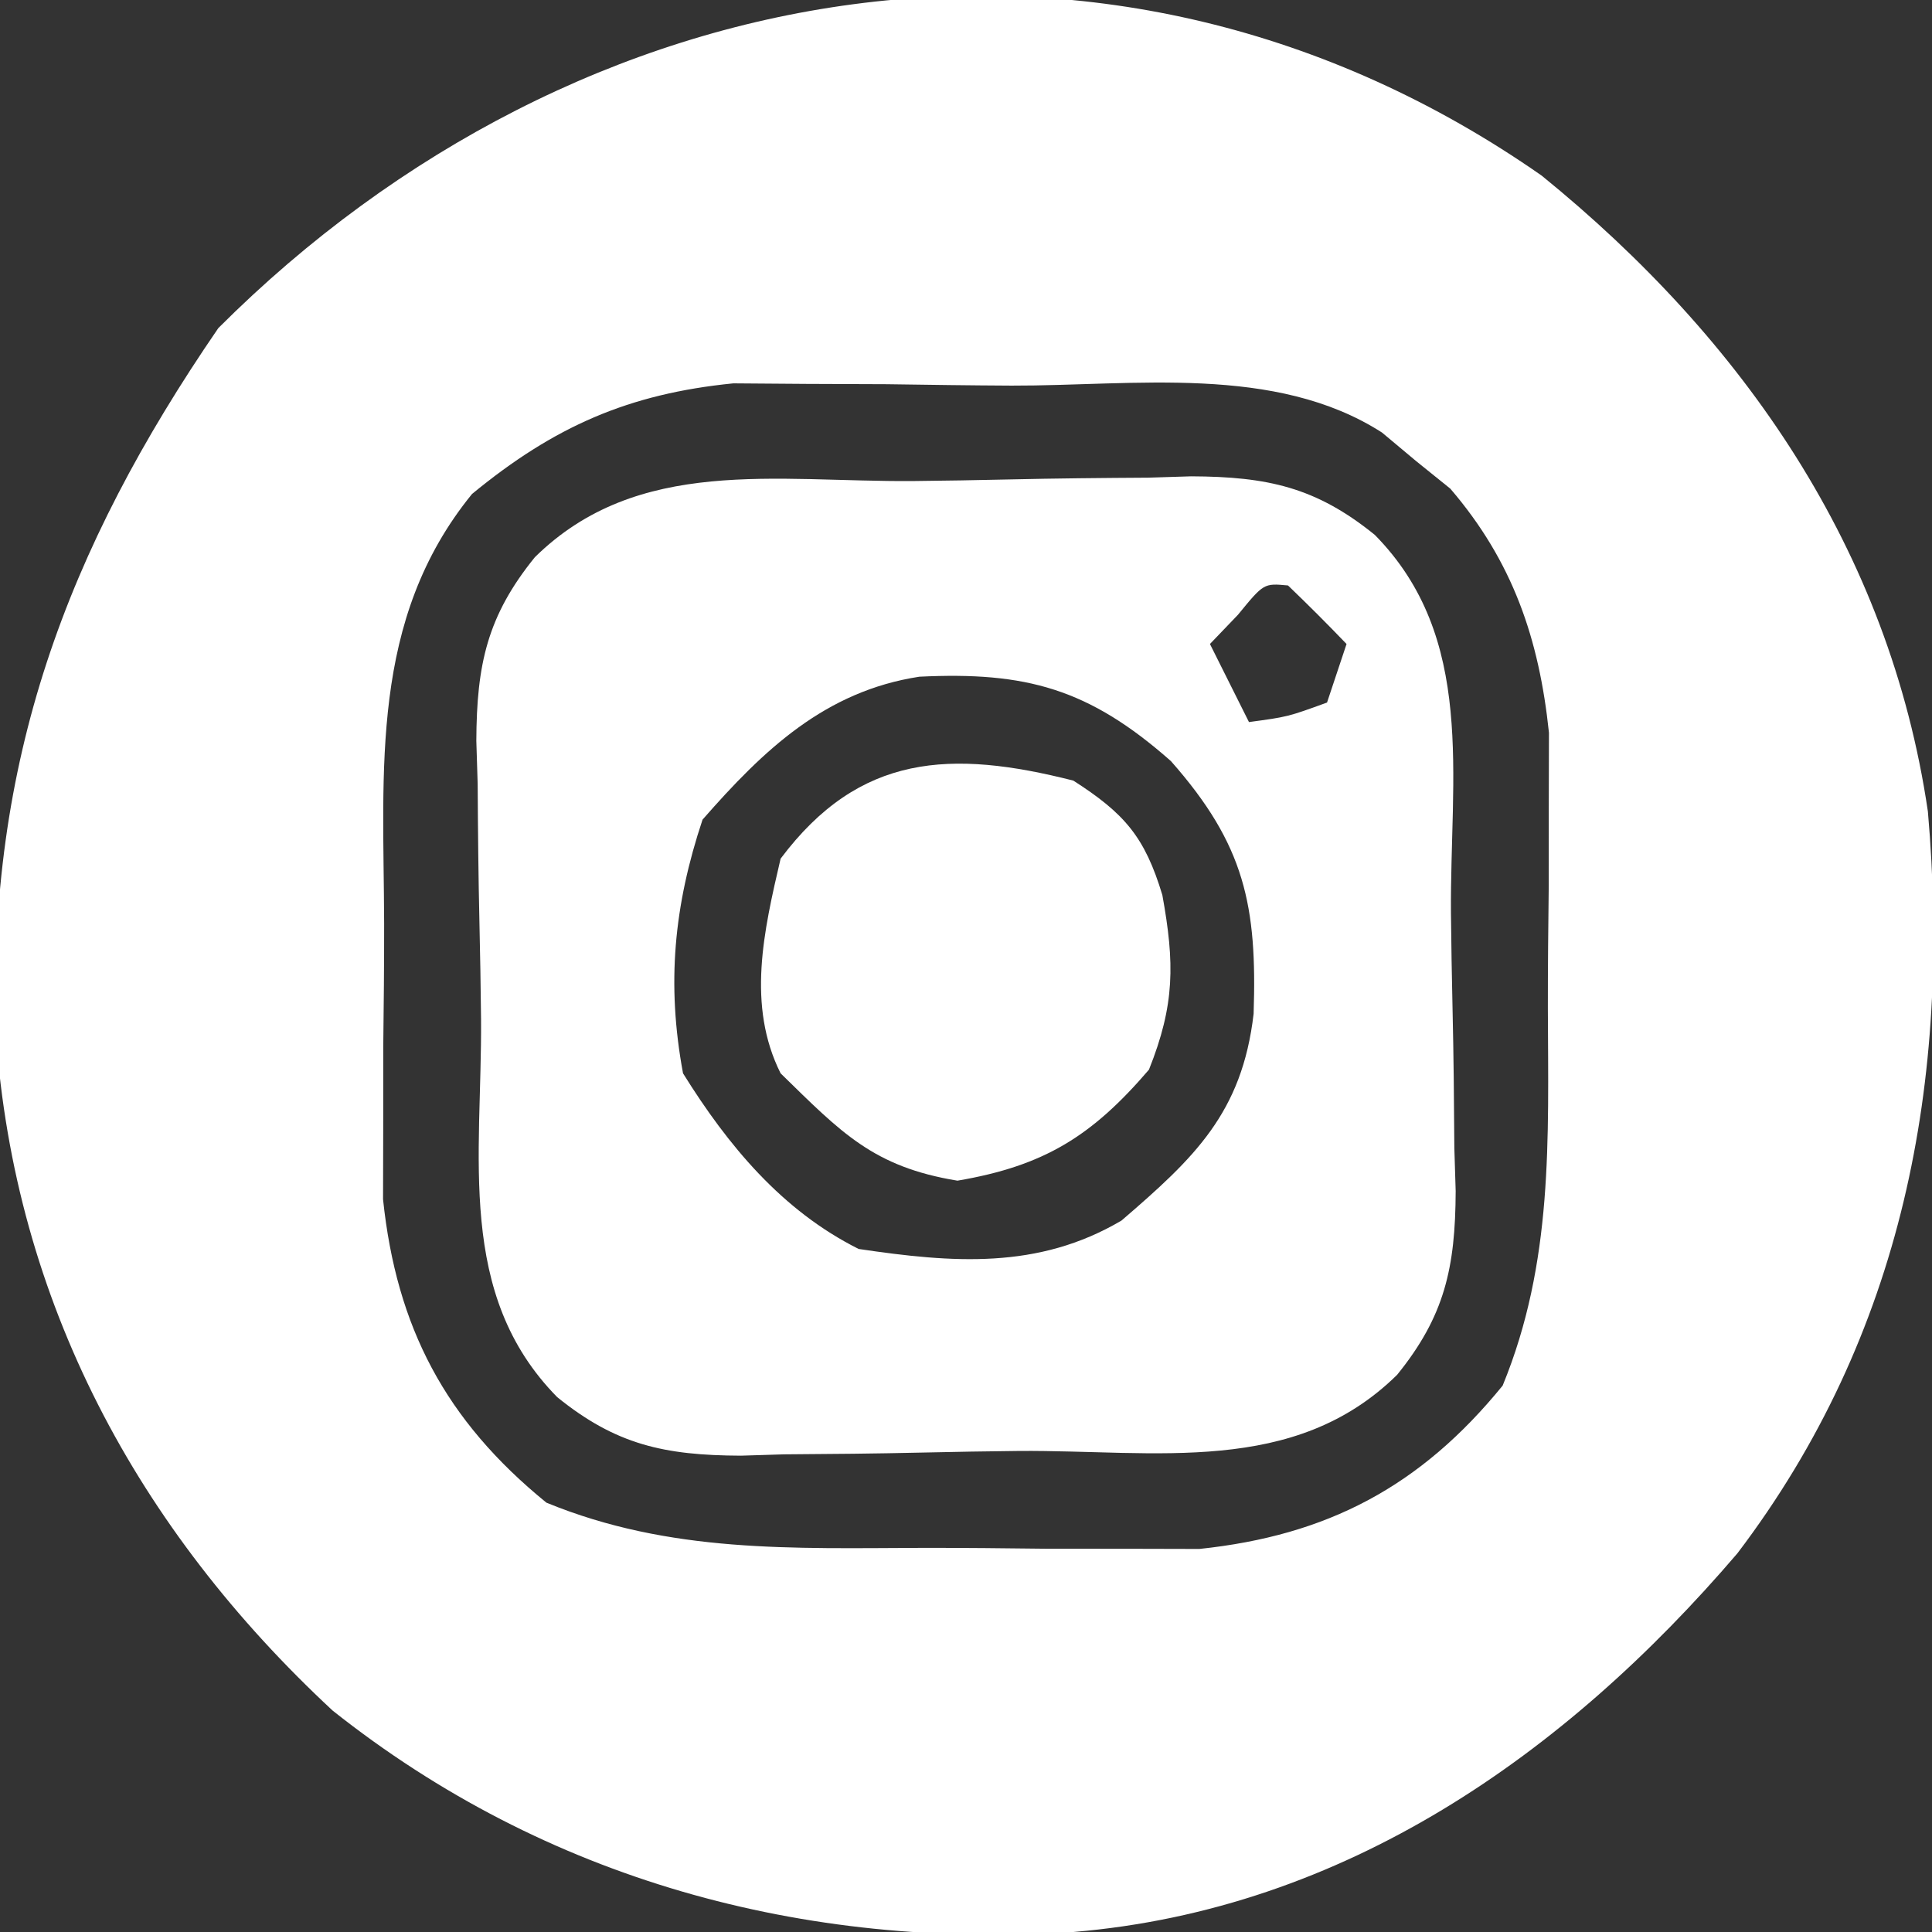 <svg xmlns="http://www.w3.org/2000/svg" width="99" height="99"><rect width="100%" height="100%" fill="#333333" stroke="none"/><path d="M0 0 C10.319 8.378 17.819 19.163 19.789 32.582 C20.99 46.351 18.529 59.403 10.027 70.598 C1.2 80.919 -10.109 88.842 -24 90 C-37.823 90.906 -51.011 87.34 -61.953 78.656 C-71.954 69.366 -78.252 57.696 -79.211 43.984 C-79.64 30.05 -75.63 19.204 -67.812 7.812 C-49.391 -10.609 -22.082 -15.416 0 0 Z M-54.812 16.312 C-60.066 22.767 -59.34 30.42 -59.316 38.313 C-59.313 40.428 -59.336 42.543 -59.361 44.658 C-59.364 46.021 -59.364 47.383 -59.363 48.746 C-59.366 49.97 -59.369 51.194 -59.372 52.455 C-58.684 59.008 -56.183 63.782 -51 68 C-44.675 70.597 -38.399 70.337 -31.687 70.316 C-29.572 70.313 -27.457 70.336 -25.342 70.361 C-23.979 70.364 -22.617 70.364 -21.254 70.363 C-20.03 70.366 -18.806 70.369 -17.545 70.372 C-10.992 69.684 -6.218 67.183 -2 62 C0.597 55.675 0.337 49.399 0.316 42.687 C0.313 40.572 0.336 38.457 0.361 36.342 C0.364 34.979 0.364 33.617 0.363 32.254 C0.366 31.03 0.369 29.806 0.372 28.545 C-0.133 23.738 -1.478 19.773 -4.684 16.039 C-5.262 15.572 -5.841 15.106 -6.438 14.625 C-7.014 14.143 -7.59 13.661 -8.184 13.164 C-13.657 9.656 -20.902 10.777 -27.162 10.76 C-29.295 10.75 -31.427 10.719 -33.561 10.688 C-34.932 10.681 -36.304 10.676 -37.676 10.672 C-38.912 10.663 -40.149 10.653 -41.423 10.644 C-46.788 11.178 -50.601 12.85 -54.812 16.312 Z " fill="#FFFFFF" transform="translate(79,9)"></path><path d="M0 0 C1.643 -0.017 3.286 -0.044 4.929 -0.082 C7.304 -0.137 9.677 -0.159 12.053 -0.173 C12.782 -0.196 13.51 -0.219 14.26 -0.242 C18.188 -0.226 20.663 0.321 23.673 2.758 C28.871 8.038 27.523 15.111 27.575 22.125 C27.592 23.768 27.619 25.411 27.657 27.054 C27.712 29.429 27.734 31.802 27.749 34.178 C27.771 34.907 27.794 35.635 27.817 36.385 C27.801 40.313 27.254 42.788 24.817 45.798 C19.538 50.996 12.464 49.648 5.45 49.7 C3.807 49.717 2.164 49.744 0.521 49.782 C-1.854 49.837 -4.227 49.859 -6.603 49.874 C-7.331 49.896 -8.06 49.919 -8.81 49.942 C-12.737 49.926 -15.213 49.379 -18.223 46.942 C-23.42 41.663 -22.073 34.589 -22.125 27.575 C-22.142 25.932 -22.169 24.289 -22.207 22.646 C-22.262 20.271 -22.284 17.898 -22.298 15.522 C-22.321 14.794 -22.344 14.065 -22.367 13.315 C-22.351 9.388 -21.804 6.912 -19.367 3.902 C-14.087 -1.295 -7.014 0.052 0 0 Z M16.663 6.85 C16.188 7.345 15.714 7.84 15.225 8.35 C15.885 9.67 16.545 10.99 17.225 12.35 C19.21 12.083 19.21 12.083 21.225 11.35 C21.555 10.36 21.885 9.37 22.225 8.35 C21.247 7.329 20.245 6.329 19.225 5.35 C17.984 5.235 17.984 5.235 16.663 6.85 Z M-10.775 17.35 C-12.243 21.755 -12.627 25.762 -11.775 30.35 C-9.479 34.041 -6.706 37.385 -2.775 39.35 C2.026 40.061 6.415 40.419 10.694 37.893 C14.421 34.686 16.873 32.384 17.463 27.299 C17.645 21.776 17.024 18.649 13.225 14.35 C9.017 10.631 5.789 9.76 0.334 10.026 C-4.494 10.768 -7.651 13.779 -10.775 17.35 Z " fill="#FFFFFF" transform="translate(46.775,24.65)"></path><path d="M0 0 C2.622 1.681 3.664 2.885 4.562 5.867 C5.194 9.356 5.207 11.482 3.875 14.812 C0.952 18.222 -1.494 19.744 -5.938 20.5 C-10.25 19.796 -11.889 18.039 -15 15 C-16.743 11.514 -15.864 7.705 -15 4 C-10.956 -1.393 -6.261 -1.591 0 0 Z " fill="#FFFFFF" transform="translate(55,40)"></path></svg>
